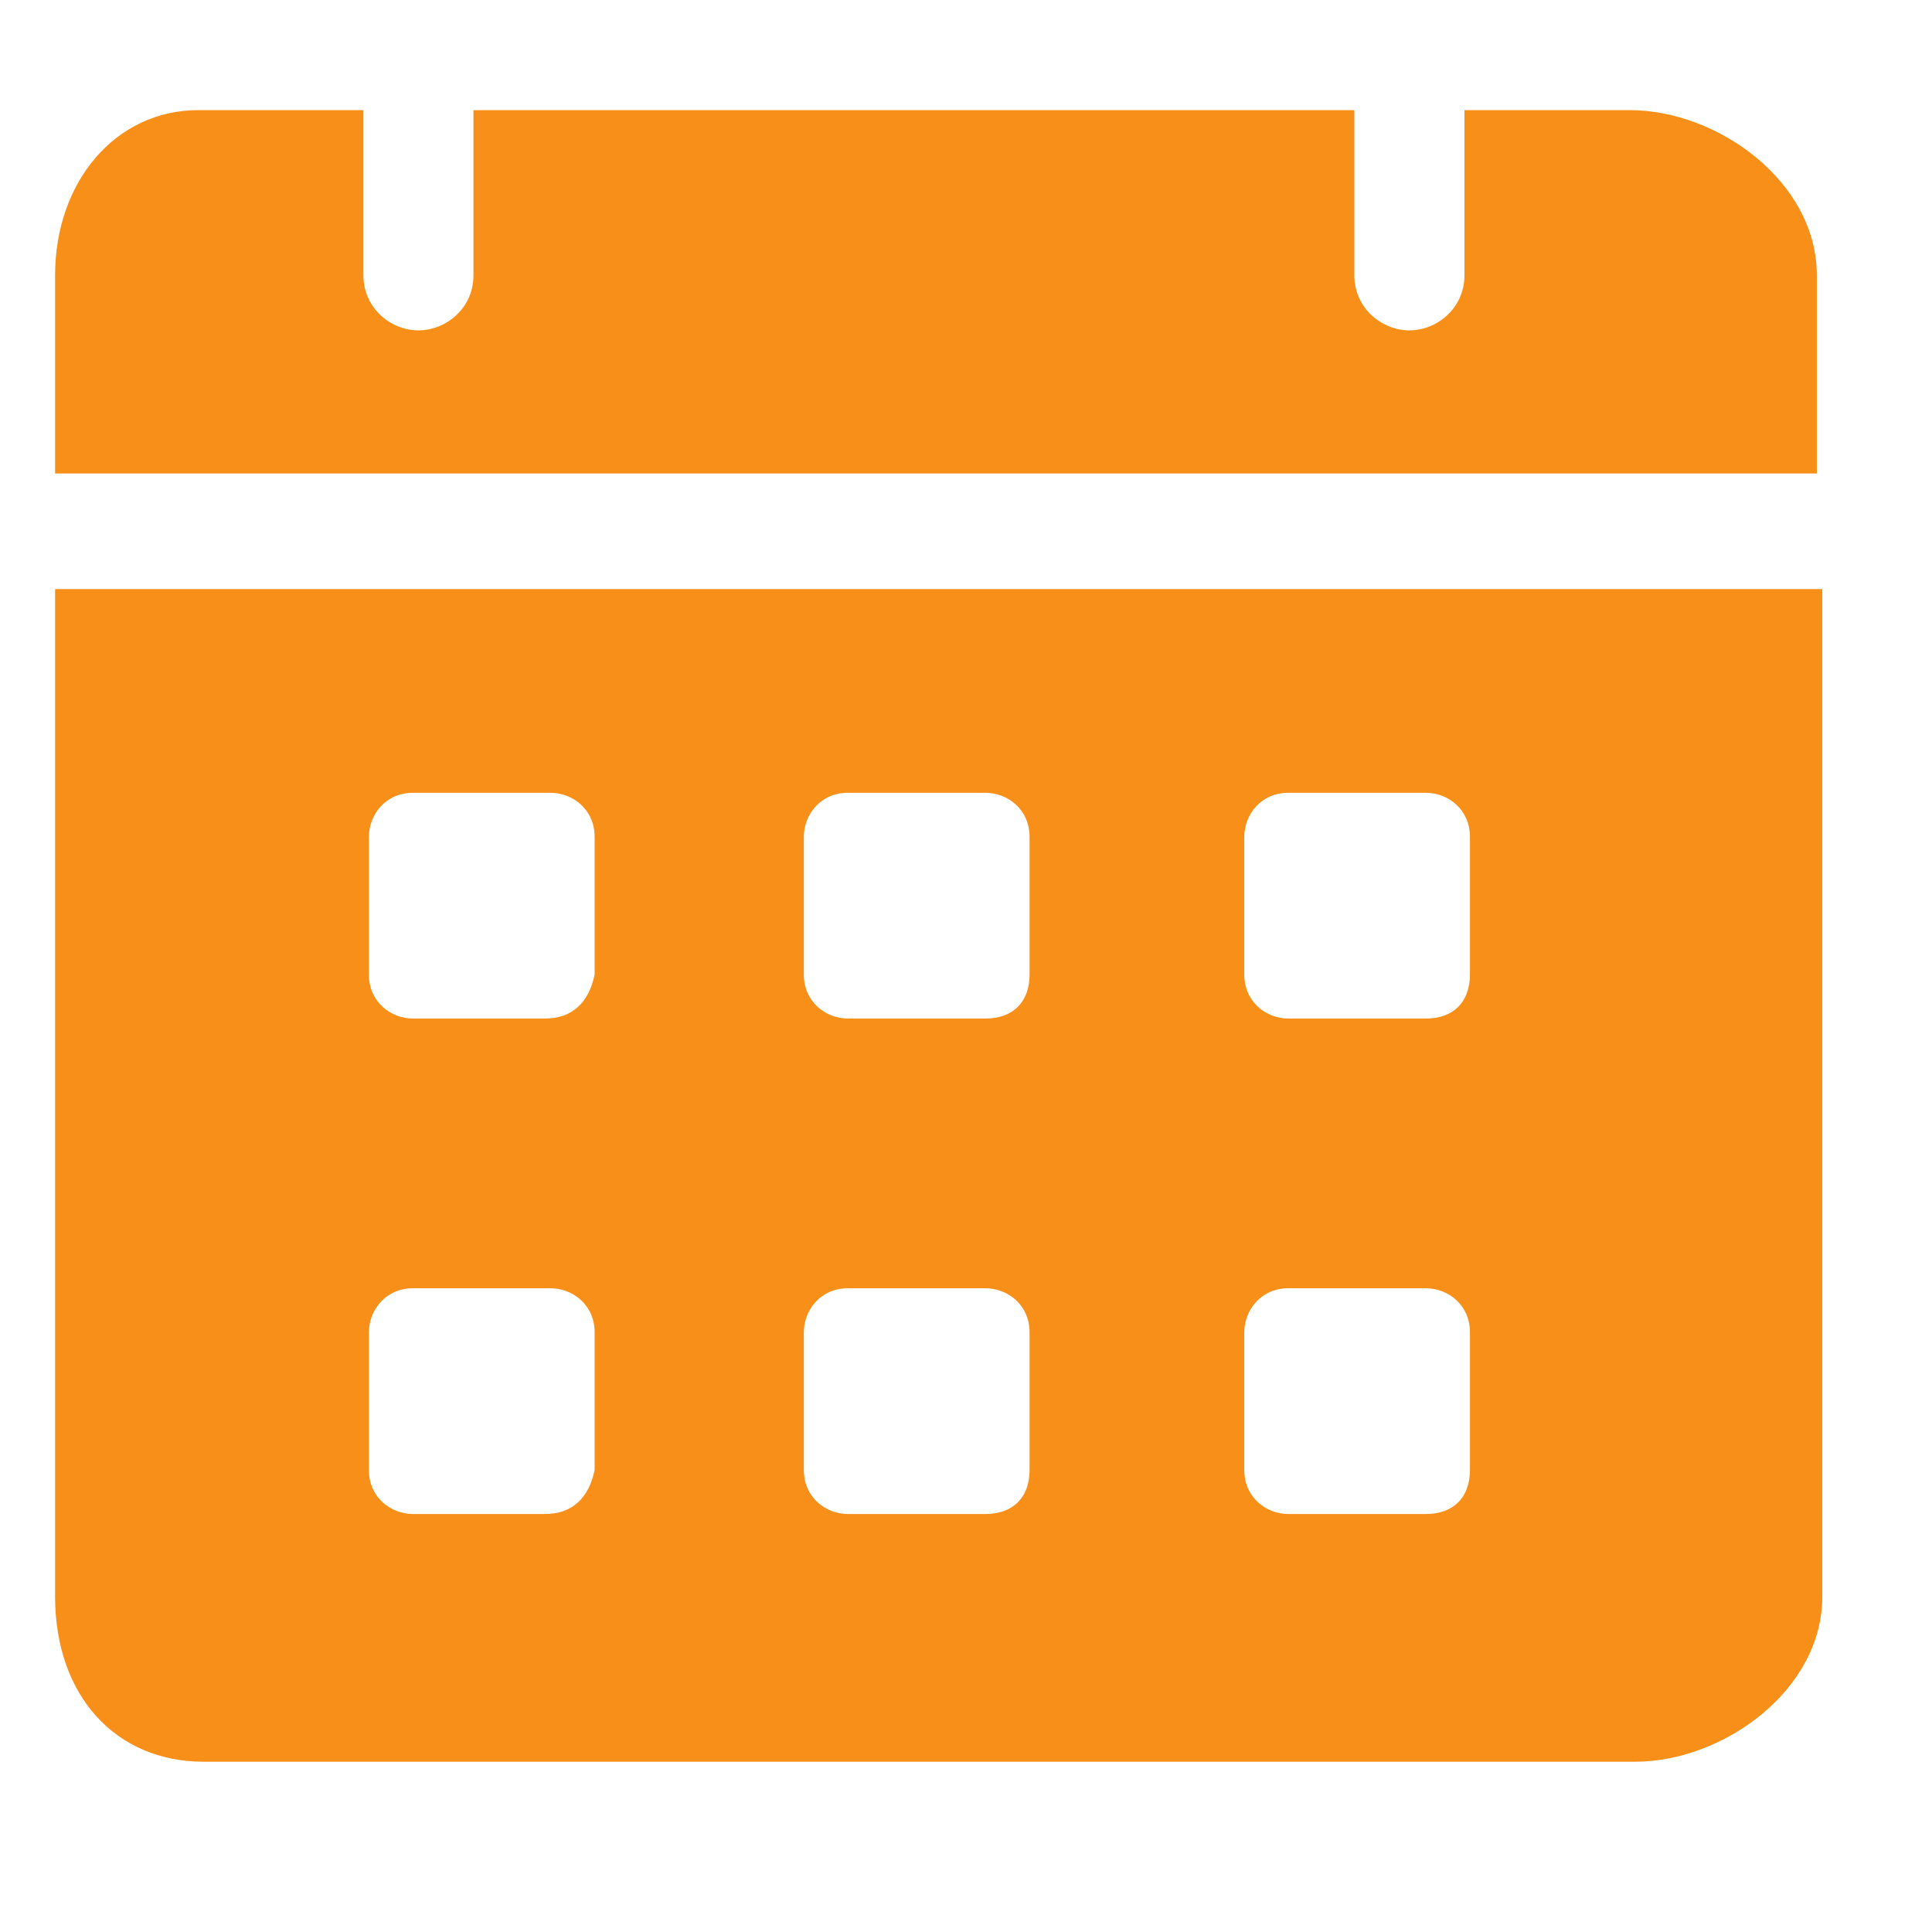 <svg width="31" height="31" viewBox="0 0 31 31" fill="none" xmlns="http://www.w3.org/2000/svg">
<path d="M26.148 1.767H23.498V4.417C23.498 4.947 23.056 5.301 22.615 5.301C22.173 5.301 21.731 4.947 21.731 4.417V1.767H7.597V4.417C7.597 4.947 7.156 5.301 6.714 5.301C6.272 5.301 5.831 4.947 5.831 4.417V1.767H3.181C1.855 1.767 0.884 2.915 0.884 4.417V7.597H29.152V4.417C29.152 2.915 27.562 1.767 26.148 1.767ZM0.884 9.452V25.618C0.884 27.208 1.855 28.268 3.269 28.268H26.236C27.65 28.268 29.24 27.12 29.24 25.618V9.452H0.884ZM8.746 24.293H6.626C6.272 24.293 5.919 24.028 5.919 23.586V21.378C5.919 21.025 6.184 20.671 6.626 20.671H8.834C9.187 20.671 9.541 20.936 9.541 21.378V23.586C9.452 24.028 9.187 24.293 8.746 24.293ZM8.746 16.343H6.626C6.272 16.343 5.919 16.078 5.919 15.636V13.428C5.919 13.074 6.184 12.721 6.626 12.721H8.834C9.187 12.721 9.541 12.986 9.541 13.428V15.636C9.452 16.078 9.187 16.343 8.746 16.343ZM15.813 24.293H13.604C13.251 24.293 12.898 24.028 12.898 23.586V21.378C12.898 21.025 13.163 20.671 13.604 20.671H15.813C16.166 20.671 16.52 20.936 16.52 21.378V23.586C16.52 24.028 16.254 24.293 15.813 24.293ZM15.813 16.343H13.604C13.251 16.343 12.898 16.078 12.898 15.636V13.428C12.898 13.074 13.163 12.721 13.604 12.721H15.813C16.166 12.721 16.52 12.986 16.52 13.428V15.636C16.52 16.078 16.254 16.343 15.813 16.343ZM22.88 24.293H20.671C20.318 24.293 19.965 24.028 19.965 23.586V21.378C19.965 21.025 20.23 20.671 20.671 20.671H22.88C23.233 20.671 23.586 20.936 23.586 21.378V23.586C23.586 24.028 23.321 24.293 22.88 24.293ZM22.88 16.343H20.671C20.318 16.343 19.965 16.078 19.965 15.636V13.428C19.965 13.074 20.23 12.721 20.671 12.721H22.88C23.233 12.721 23.586 12.986 23.586 13.428V15.636C23.586 16.078 23.321 16.343 22.88 16.343Z" fill="#F88F18"/>
</svg>
